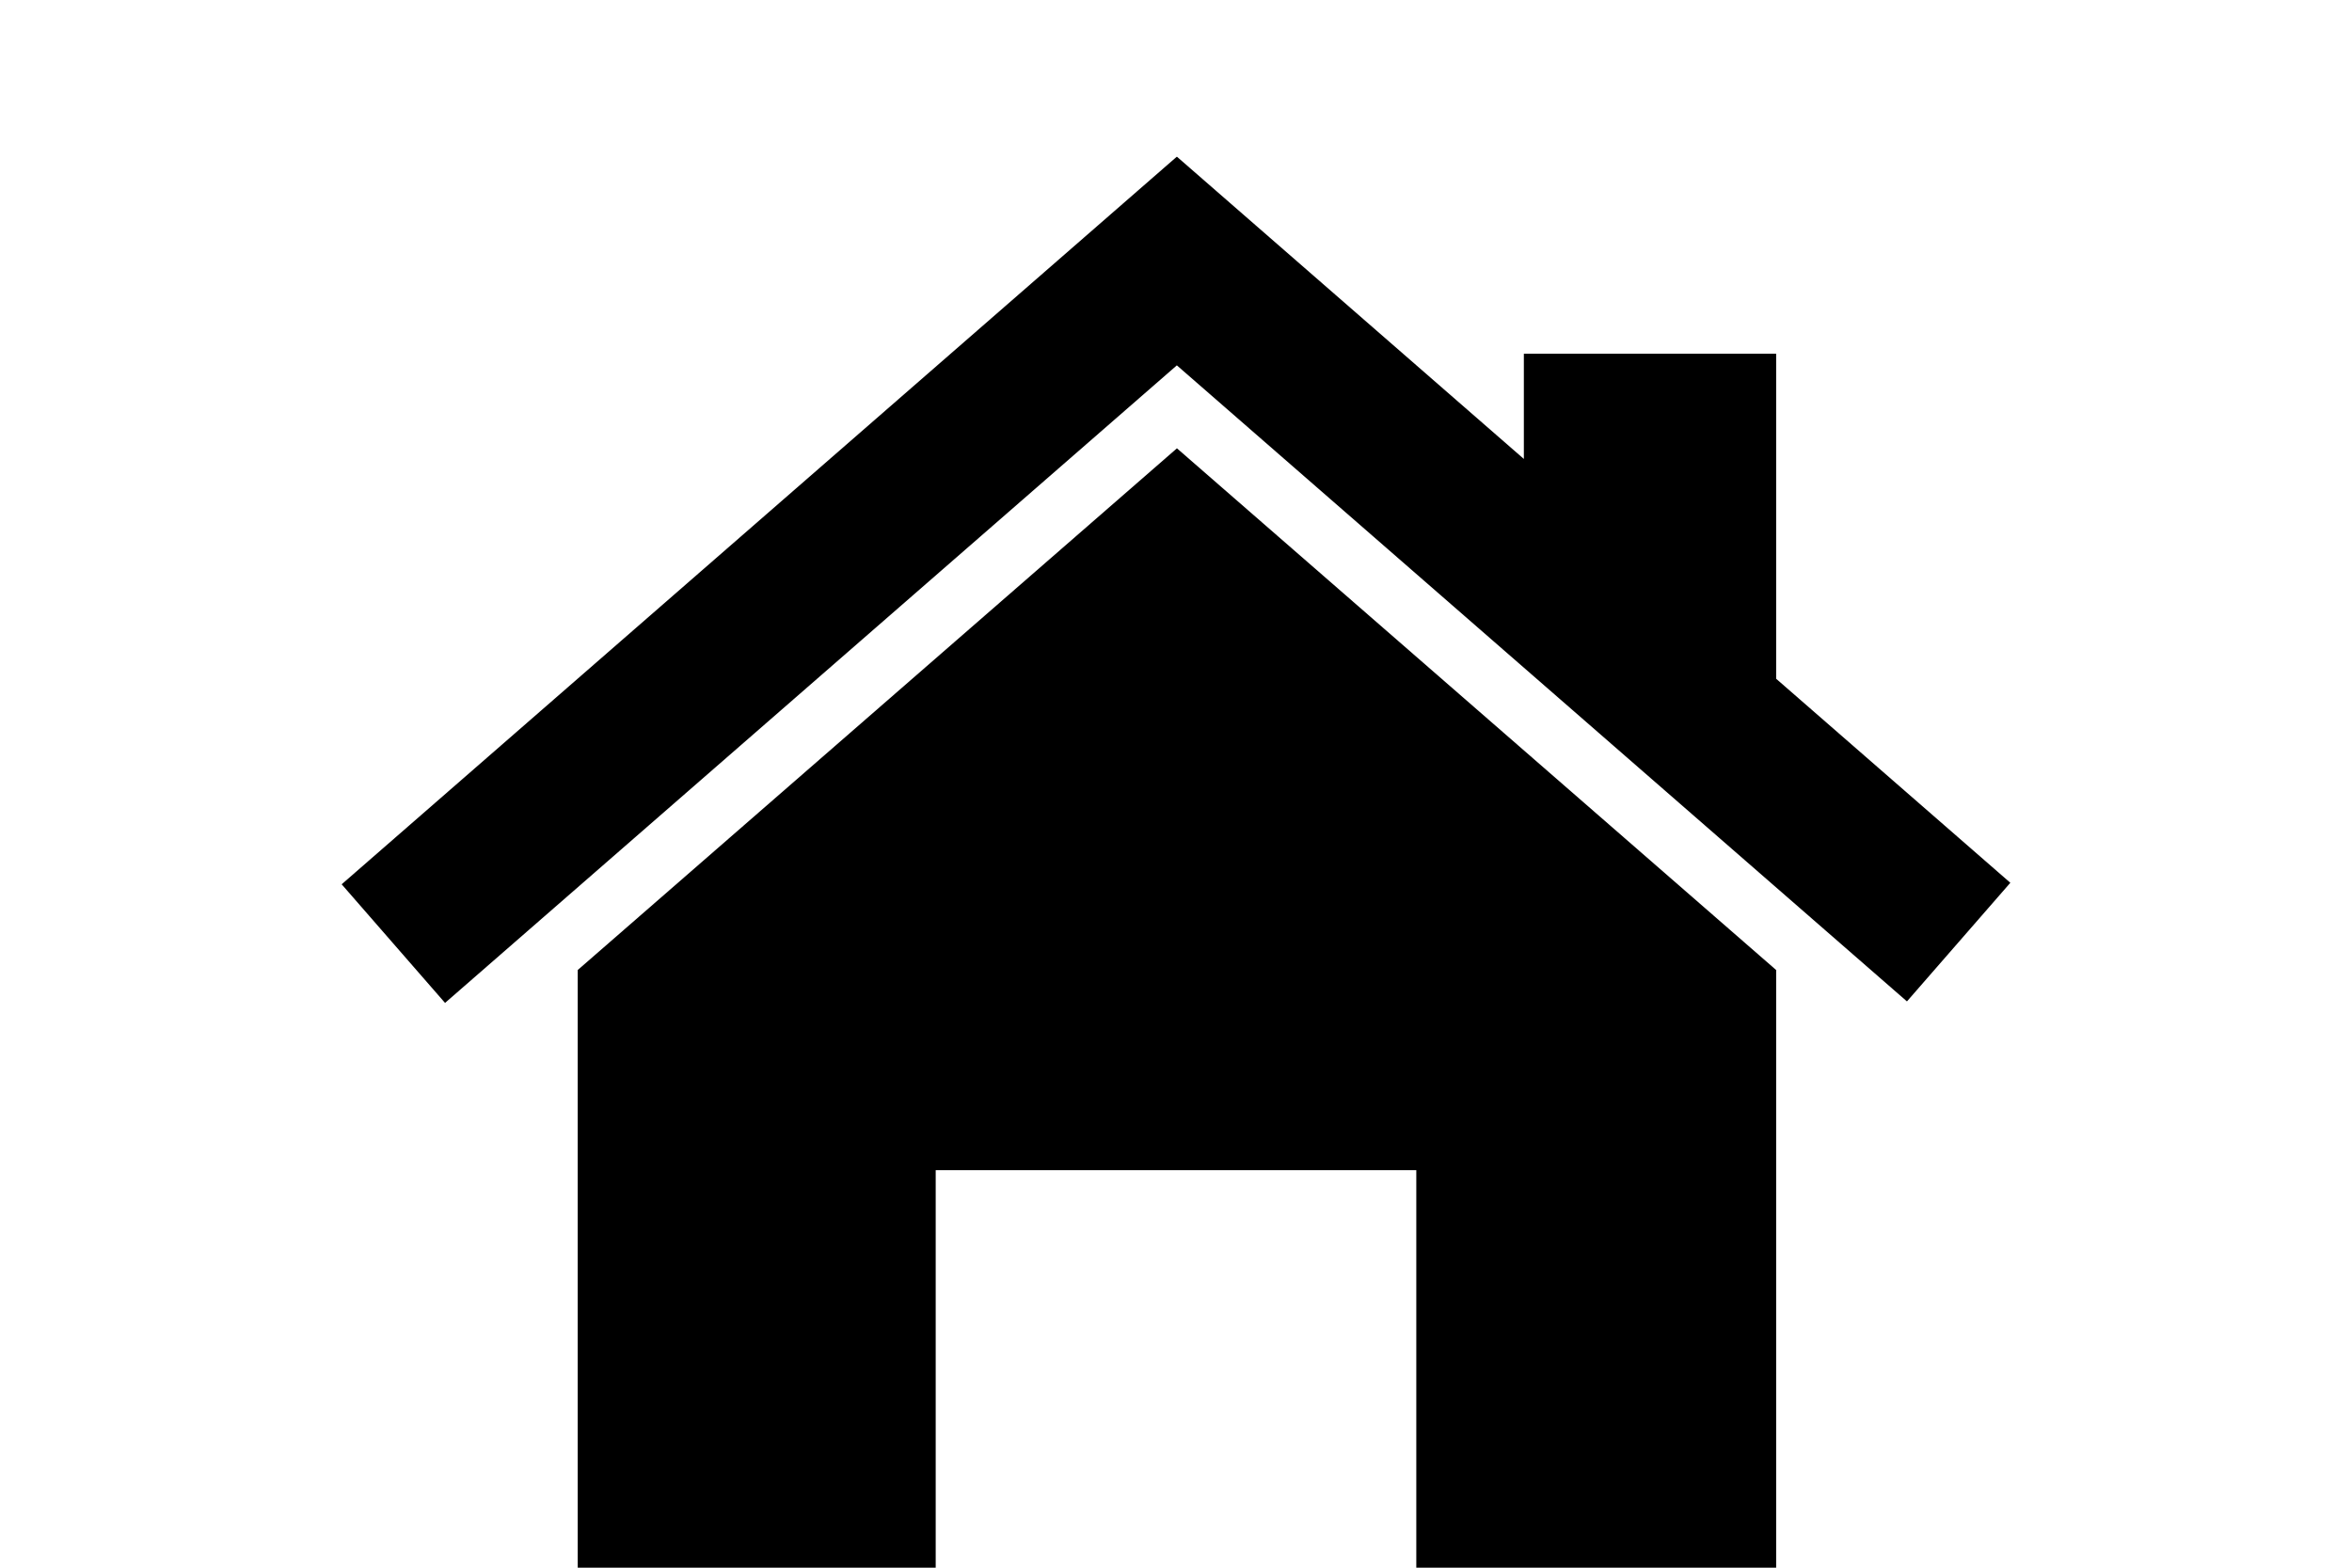 <?xml version="1.0" encoding="utf-8"?>
<!-- Generator: Adobe Illustrator 26.1.0, SVG Export Plug-In . SVG Version: 6.00 Build 0)  -->
<svg version="1.1" id="Layer_1" xmlns="http://www.w3.org/2000/svg" xmlns:xlink="http://www.w3.org/1999/xlink" x="0px" y="0px"
	 viewBox="0 0 108 72" enable-background="new 0 0 108 72" xml:space="preserve">
<rect fill="#FFFFFF" width="108" height="72"/>
<g>
	<polygon points="92.311,40.544 81.558,31.174 81.558,16.246 69.973,16.246 69.973,21.078 54.046,7.2 54.04,7.208 54.033,7.2 
		15.689,40.613 20.436,46.061 54.039,16.78 87.564,45.992 	"/>
	<polygon points="54.043,20.59 26.528,44.551 26.528,72 42.966,72 42.966,53.744 65.034,53.744 65.034,72 81.558,72 81.558,44.551 	
		"/>
</g>
</svg>
